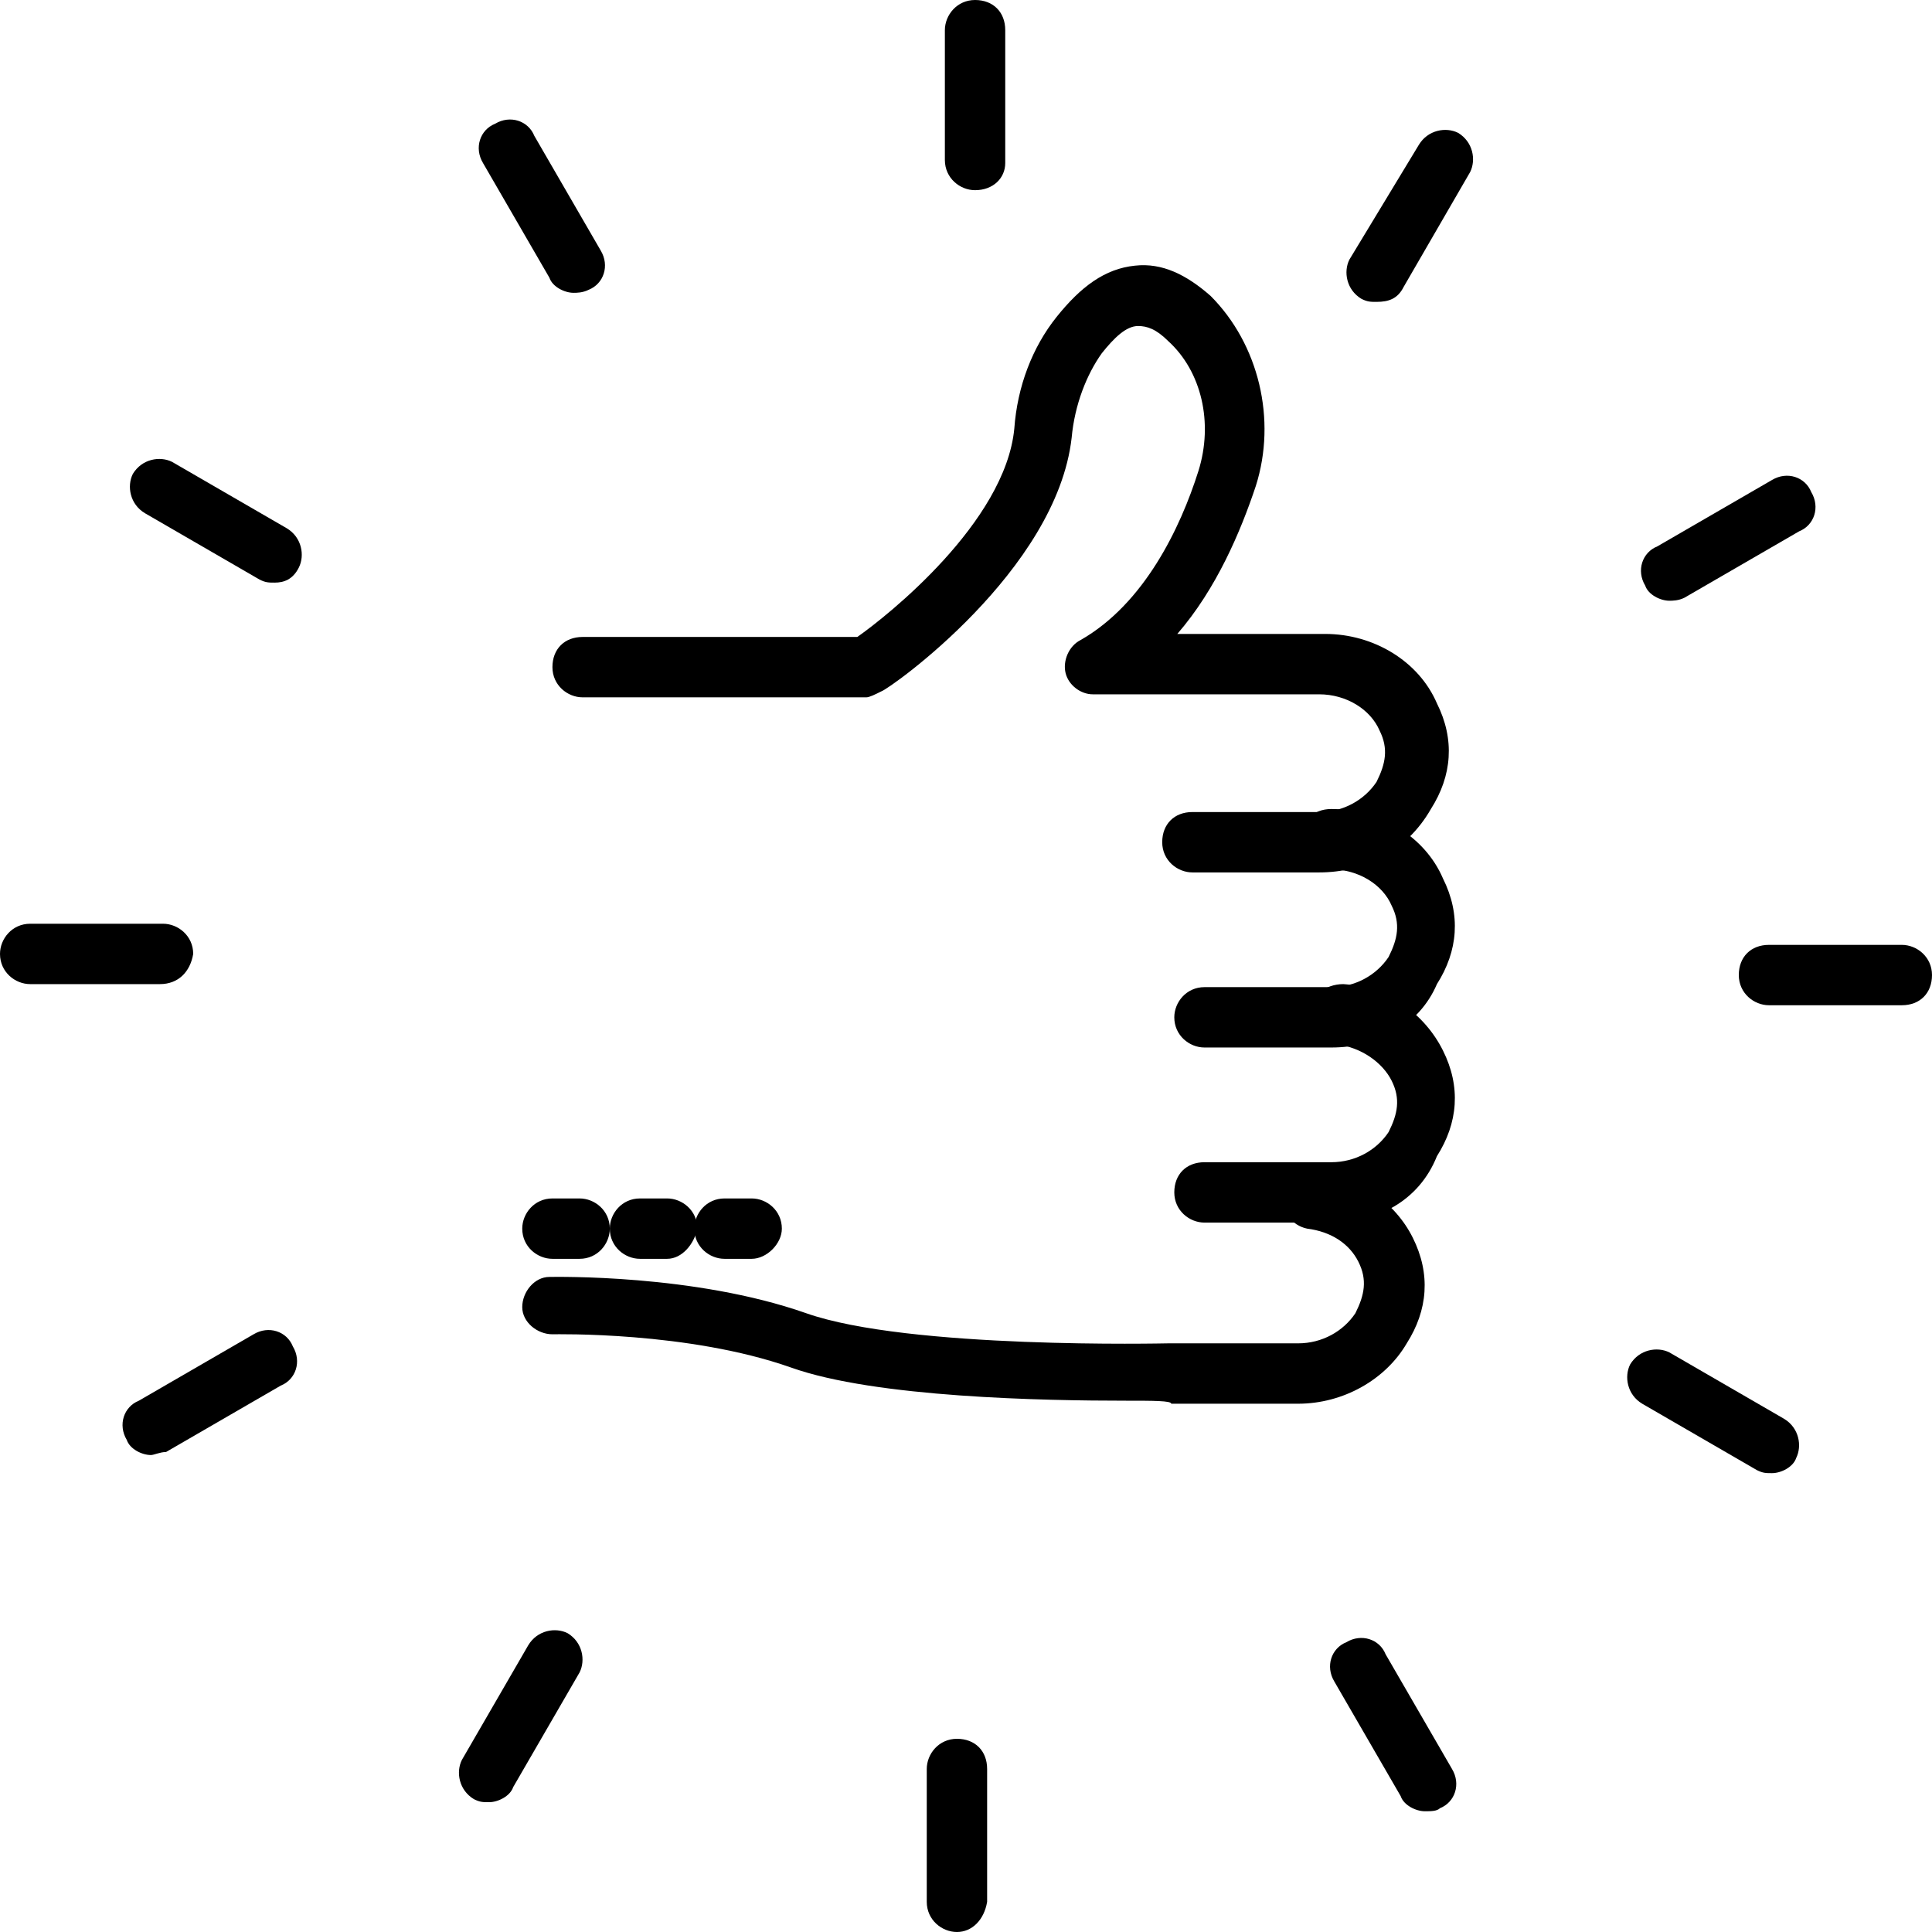 <svg id="Layer_1" enable-background="new 0 0 64 64" viewBox="0 0 64 64" xmlns="http://www.w3.org/2000/svg"><g><g><g><g><path d="m43.7 28.9h-4.2c-.5 0-1-.4-1-1s.4-1 1-1h4.2c.8 0 1.5-.4 1.9-1 .3-.6.4-1.1.1-1.7-.3-.7-1.1-1.2-2-1.2h-7.5c-.4 0-.8-.3-.9-.7s.1-.9.5-1.1c2.1-1.2 3.3-3.7 3.9-5.6.5-1.6.1-3.3-1-4.3-.4-.4-.7-.5-1-.5-.4 0-.8.4-1.2.9-.5.7-.9 1.7-1 2.8-.5 4.4-6 8.3-6.3 8.4-.2.1-.4.2-.5.2h-9.4c-.5 0-1-.4-1-1s.4-1 1-1h9.1c1-.7 4.9-3.8 5.2-6.9.1-1.4.6-2.7 1.4-3.7s1.6-1.6 2.6-1.7c.9-.1 1.7.3 2.5 1 1.6 1.6 2.2 4.1 1.5 6.3-.5 1.5-1.3 3.4-2.6 4.9h4.9c1.6 0 3.1.9 3.7 2.3.6 1.2.5 2.4-.2 3.5-.8 1.4-2.2 2.1-3.7 2.1z"/></g></g><g><g><path d="m44.1 34.7h-4.2c-.5 0-1-.4-1-1 0-.5.4-1 1-1h4.2c.8 0 1.5-.4 1.9-1 .3-.6.4-1.1.1-1.7-.3-.7-1.1-1.2-2-1.2-.5 0-1-.4-1-1s.4-1 1-1c1.6 0 3.1.9 3.7 2.3.6 1.2.5 2.4-.2 3.5-.6 1.4-2 2.1-3.5 2.1z"/></g></g><g><g><path d="m44.1 40.5h-4.2c-.5 0-1-.4-1-1s.4-1 1-1h4.2c.8 0 1.5-.4 1.9-1 .3-.6.4-1.1.1-1.7s-1-1.1-1.8-1.2c-.5 0-.9-.5-.9-1.1 0-.5.5-.9 1.1-.9 1.5.1 2.7 1 3.3 2.2s.5 2.4-.2 3.5c-.6 1.5-2 2.2-3.5 2.2z"/></g></g><g><g><path d="m37.3 46.4c-2.7 0-8.3-.1-11.1-1.1-3.4-1.2-7.8-1.1-7.9-1.1-.5 0-1-.4-1-.9s.4-1 .9-1c.2 0 4.8-.1 8.5 1.2 3.4 1.2 11.9 1 12 1h4.3c.8 0 1.5-.4 1.9-1 .3-.6.4-1.1.1-1.7s-.9-1-1.7-1.1c-.5-.1-.9-.6-.8-1.1s.6-.9 1.1-.8c1.4.2 2.6 1 3.2 2.2s.5 2.4-.2 3.5c-.7 1.2-2.1 2-3.6 2h-4.2c0-.1-.6-.1-1.5-.1z"/></g></g></g><g><g><g><path d="m19.2 41.7h-.9c-.5 0-1-.4-1-1 0-.5.4-1 1-1h.9c.5 0 1 .4 1 1 0 .5-.4 1-1 1z"/></g></g><g><g><path d="m22.1 41.7h-.9c-.5 0-1-.4-1-1 0-.5.4-1 1-1h.9c.5 0 1 .4 1 1-.1.5-.5 1-1 1z"/></g></g><g><g><path d="m24.9 41.7h-.9c-.5 0-1-.4-1-1 0-.5.4-1 1-1h.9c.5 0 1 .4 1 1 0 .5-.5 1-1 1z"/></g></g></g><g><g><g><path d="m32.3 6.3c-.5 0-1-.4-1-1v-4.3c0-.5.4-1 1-1s1 .4 1 1v4.4c0 .5-.4.9-1 .9z"/></g></g><g><g><path d="m19 9.7c-.3 0-.7-.2-.8-.5l-2.2-3.8c-.3-.5-.1-1.1.4-1.3.5-.3 1.1-.1 1.3.4l2.2 3.8c.3.5.1 1.1-.4 1.3-.2.1-.4.1-.5.1z"/></g></g><g><g><path d="m9.1 19.3c-.2 0-.3 0-.5-.1l-3.8-2.2c-.5-.3-.6-.9-.4-1.3.3-.5.9-.6 1.3-.4l3.8 2.2c.5.3.6.9.4 1.3s-.5.5-.8.5z"/></g></g><g><g><path d="m5.3 32.6h-4.3c-.5 0-1-.4-1-1 0-.5.4-1 1-1h4.4c.5 0 1 .4 1 1-.1.6-.5 1-1.1 1z"/></g></g><g><g><path d="m5 48.2c-.3 0-.7-.2-.8-.5-.3-.5-.1-1.1.4-1.3l3.8-2.2c.5-.3 1.1-.1 1.3.4.3.5.1 1.1-.4 1.3l-3.8 2.2c-.2 0-.4.1-.5.1z"/></g></g><g><g><path d="m16.2 59.7c-.2 0-.3 0-.5-.1-.5-.3-.6-.9-.4-1.3l2.2-3.8c.3-.5.9-.6 1.3-.4.5.3.6.9.4 1.3l-2.2 3.8c-.1.3-.5.5-.8.5z"/></g></g><g><g><path d="m31.7 64c-.5 0-1-.4-1-1v-4.4c0-.5.4-1 1-1s1 .4 1 1v4.4c-.1.6-.5 1-1 1z"/></g></g><g><g><path d="m47.2 60c-.3 0-.7-.2-.8-.5l-2.2-3.8c-.3-.5-.1-1.1.4-1.3.5-.3 1.1-.1 1.3.4l2.2 3.8c.3.5.1 1.1-.4 1.3-.1.1-.3.1-.5.1z"/></g></g><g><g><path d="m58.7 48.8c-.2 0-.3 0-.5-.1l-3.8-2.2c-.5-.3-.6-.9-.4-1.3.3-.5.9-.6 1.3-.4l3.8 2.2c.5.3.6.9.4 1.3-.1.3-.5.5-.8.5z"/></g></g><g><g><path d="m63 33.3h-4.4c-.5 0-1-.4-1-1s.4-1 1-1h4.4c.5 0 1 .4 1 1s-.4 1-1 1z"/></g></g><g><g><path d="m55.3 19.9c-.3 0-.7-.2-.8-.5-.3-.5-.1-1.1.4-1.3l3.8-2.2c.5-.3 1.1-.1 1.3.4.3.5.1 1.1-.4 1.3l-3.8 2.2c-.2.1-.4.1-.5.1z"/></g></g><g><g><path d="m45.6 10c-.2 0-.3 0-.5-.1-.5-.3-.6-.9-.4-1.3l2.3-3.8c.3-.5.9-.6 1.3-.4.5.3.6.9.4 1.3l-2.2 3.8c-.2.4-.5.5-.9.5z"/></g></g></g></g></svg>